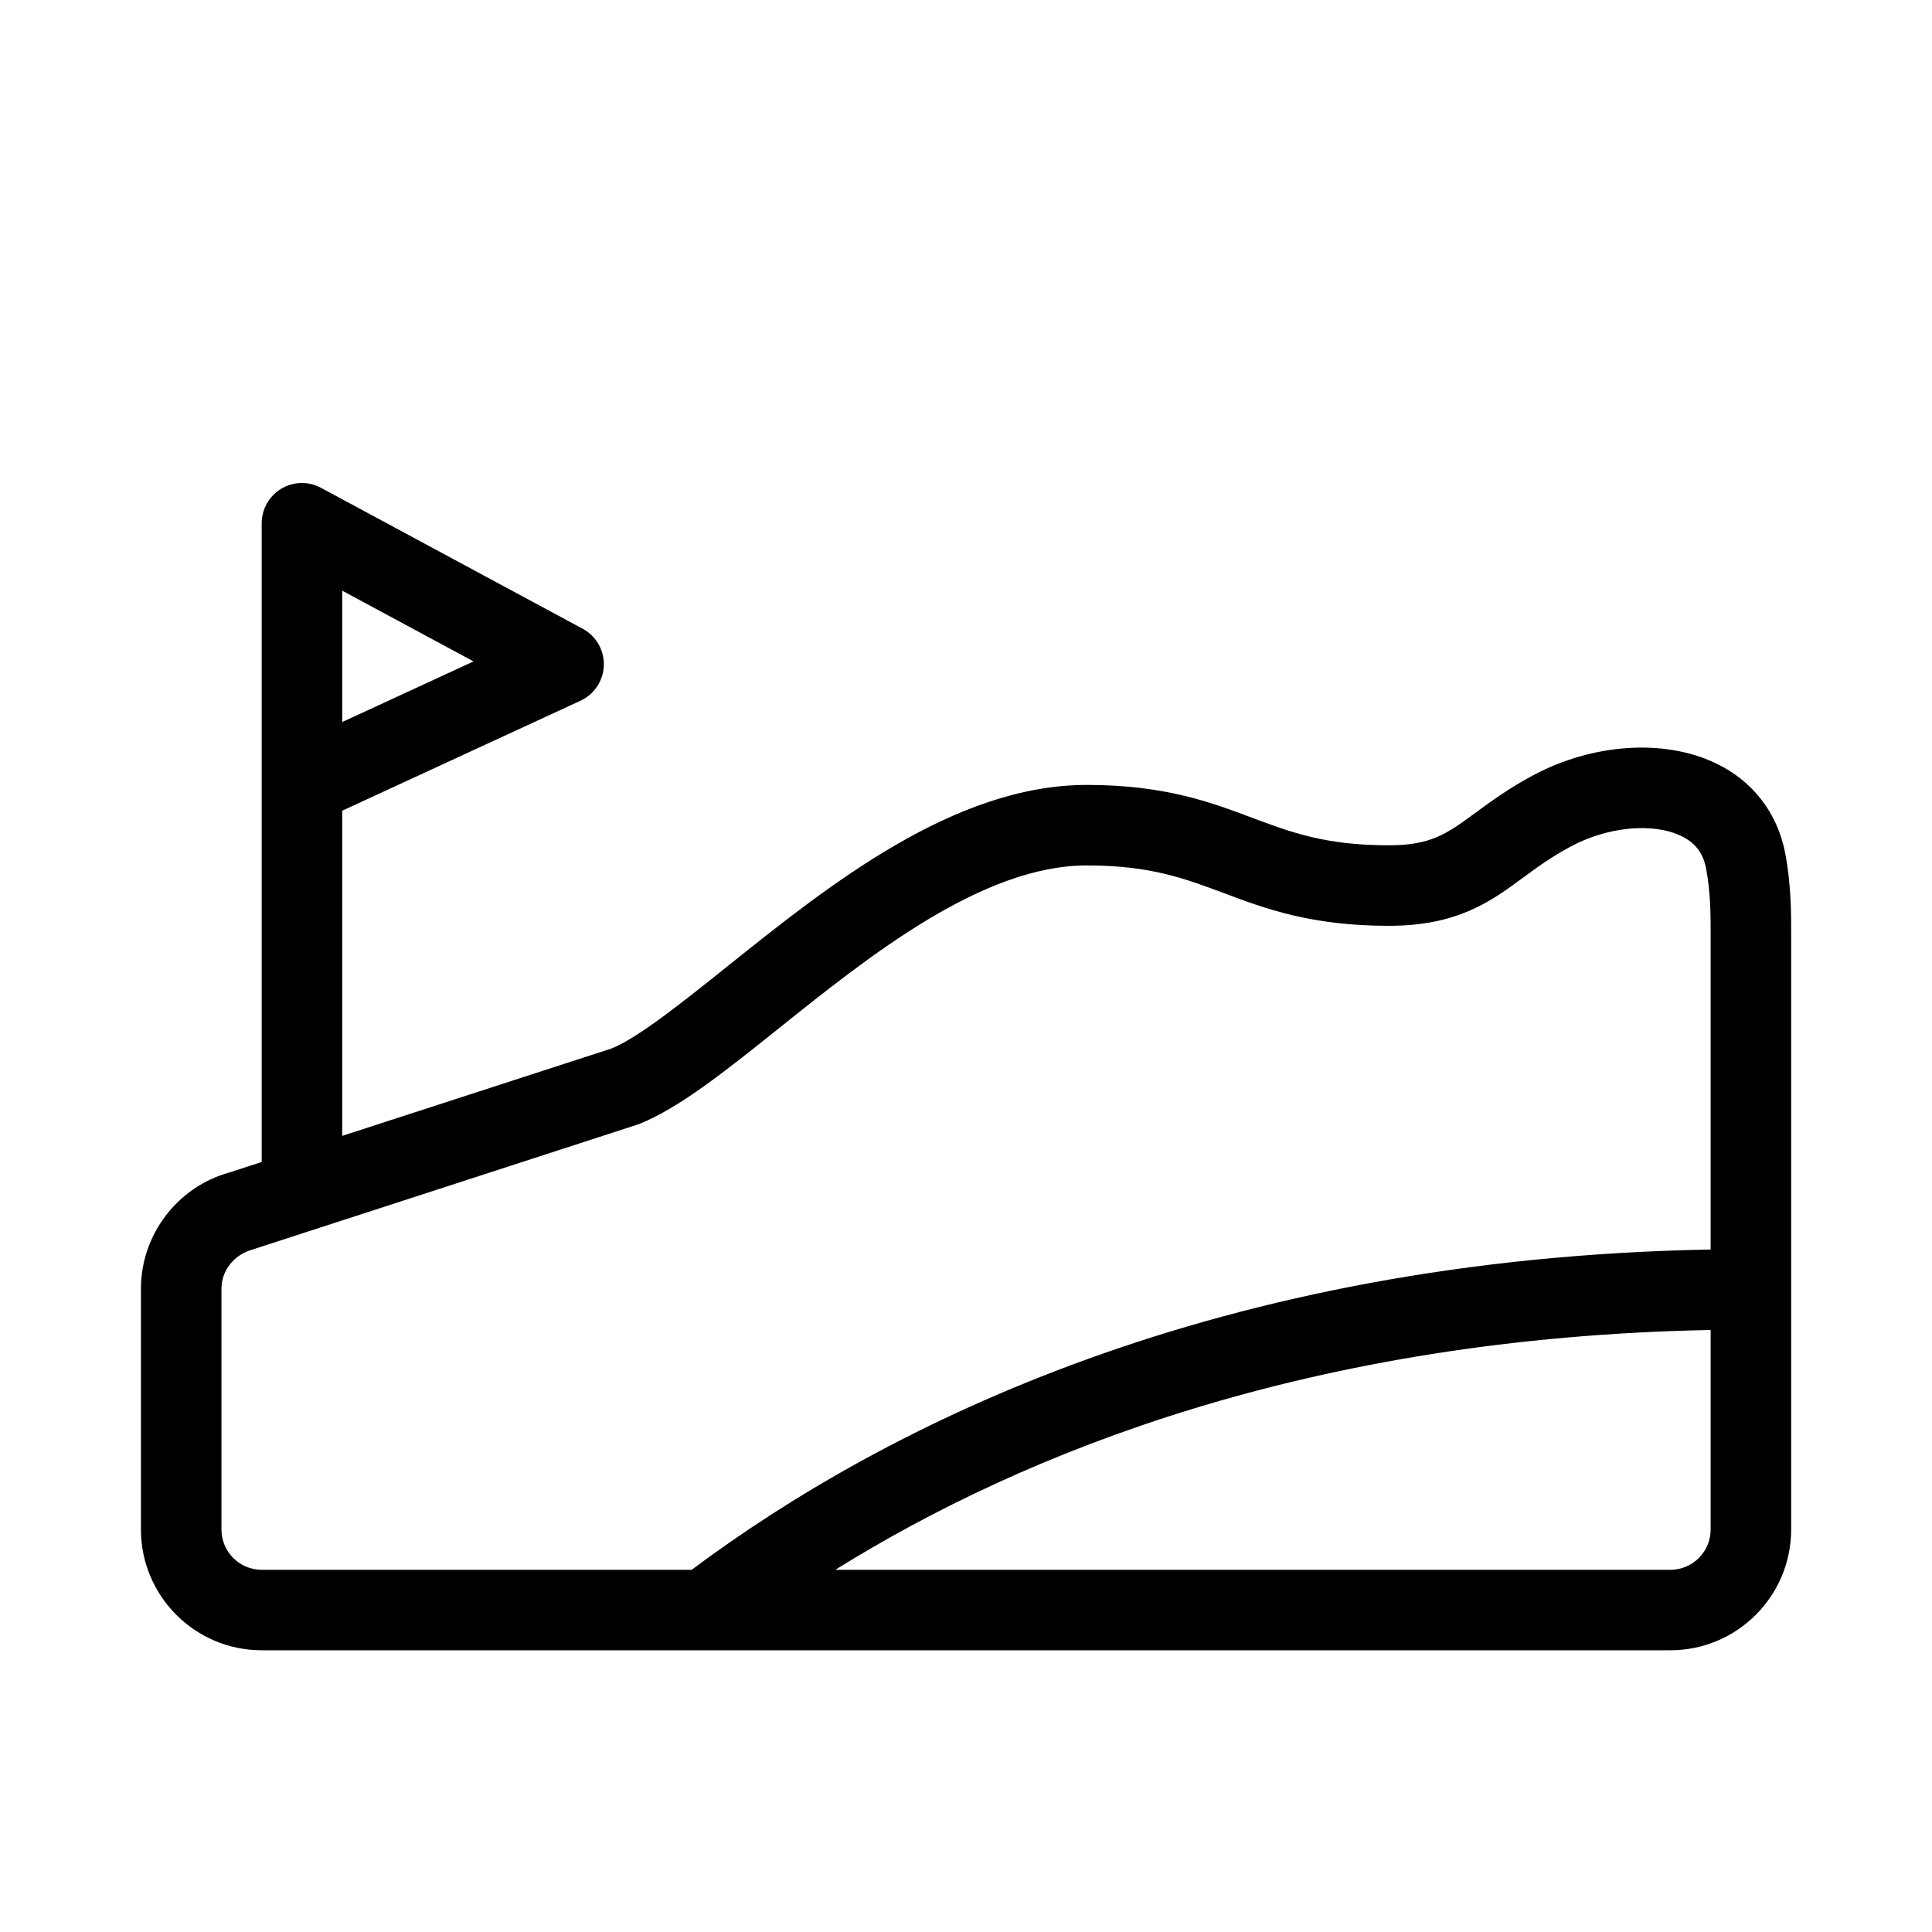 <svg width="40" height="40" viewBox="0 0 40 40" fill="none" xmlns="http://www.w3.org/2000/svg">
<path d="M36.959 17.655C36.796 16.822 36.283 16.163 35.518 15.8C34.454 15.292 32.973 15.393 31.741 16.052C31.247 16.316 30.88 16.584 30.549 16.827C29.957 17.262 29.631 17.501 28.752 17.501C27.445 17.501 26.739 17.235 25.92 16.93C25.072 16.61 24.112 16.251 22.502 16.251C19.754 16.251 17.163 18.324 15.082 19.989C14.121 20.759 13.213 21.485 12.661 21.708L7.085 23.517V16.785L12.018 14.508C12.304 14.376 12.492 14.092 12.502 13.777C12.511 13.461 12.341 13.166 12.063 13.017L6.646 10.1C6.39 9.96 6.076 9.968 5.824 10.118C5.572 10.269 5.418 10.541 5.418 10.834V24.058L4.749 24.275C3.671 24.573 2.918 25.564 2.918 26.684V31.667C2.918 33.046 4.039 34.167 5.418 34.167H34.584C35.962 34.167 37.084 33.046 37.084 31.667V19.283C37.084 18.918 37.084 18.307 36.959 17.655ZM7.085 12.229L9.804 13.694L7.085 14.949V12.229ZM4.585 31.668V26.684C4.585 26.311 4.835 25.981 5.229 25.87L13.227 23.274C14.062 22.941 15.017 22.177 16.123 21.292C18.001 19.788 20.338 17.918 22.502 17.918C23.809 17.918 24.515 18.183 25.334 18.489C26.182 18.808 27.142 19.168 28.752 19.168C30.178 19.168 30.868 18.662 31.535 18.17C31.81 17.968 32.115 17.742 32.525 17.524C33.282 17.117 34.218 17.027 34.802 17.306C35.095 17.444 35.259 17.657 35.321 17.973C35.417 18.466 35.417 18.977 35.417 19.283V25.87C25.185 26.056 18.337 29.501 14.32 32.501H5.418C4.958 32.501 4.585 32.127 4.585 31.668ZM34.584 32.501H17.294C21.231 30.048 27.152 27.692 35.417 27.536V31.668C35.417 32.127 35.043 32.501 34.584 32.501Z" fill="black"/>
</svg>
